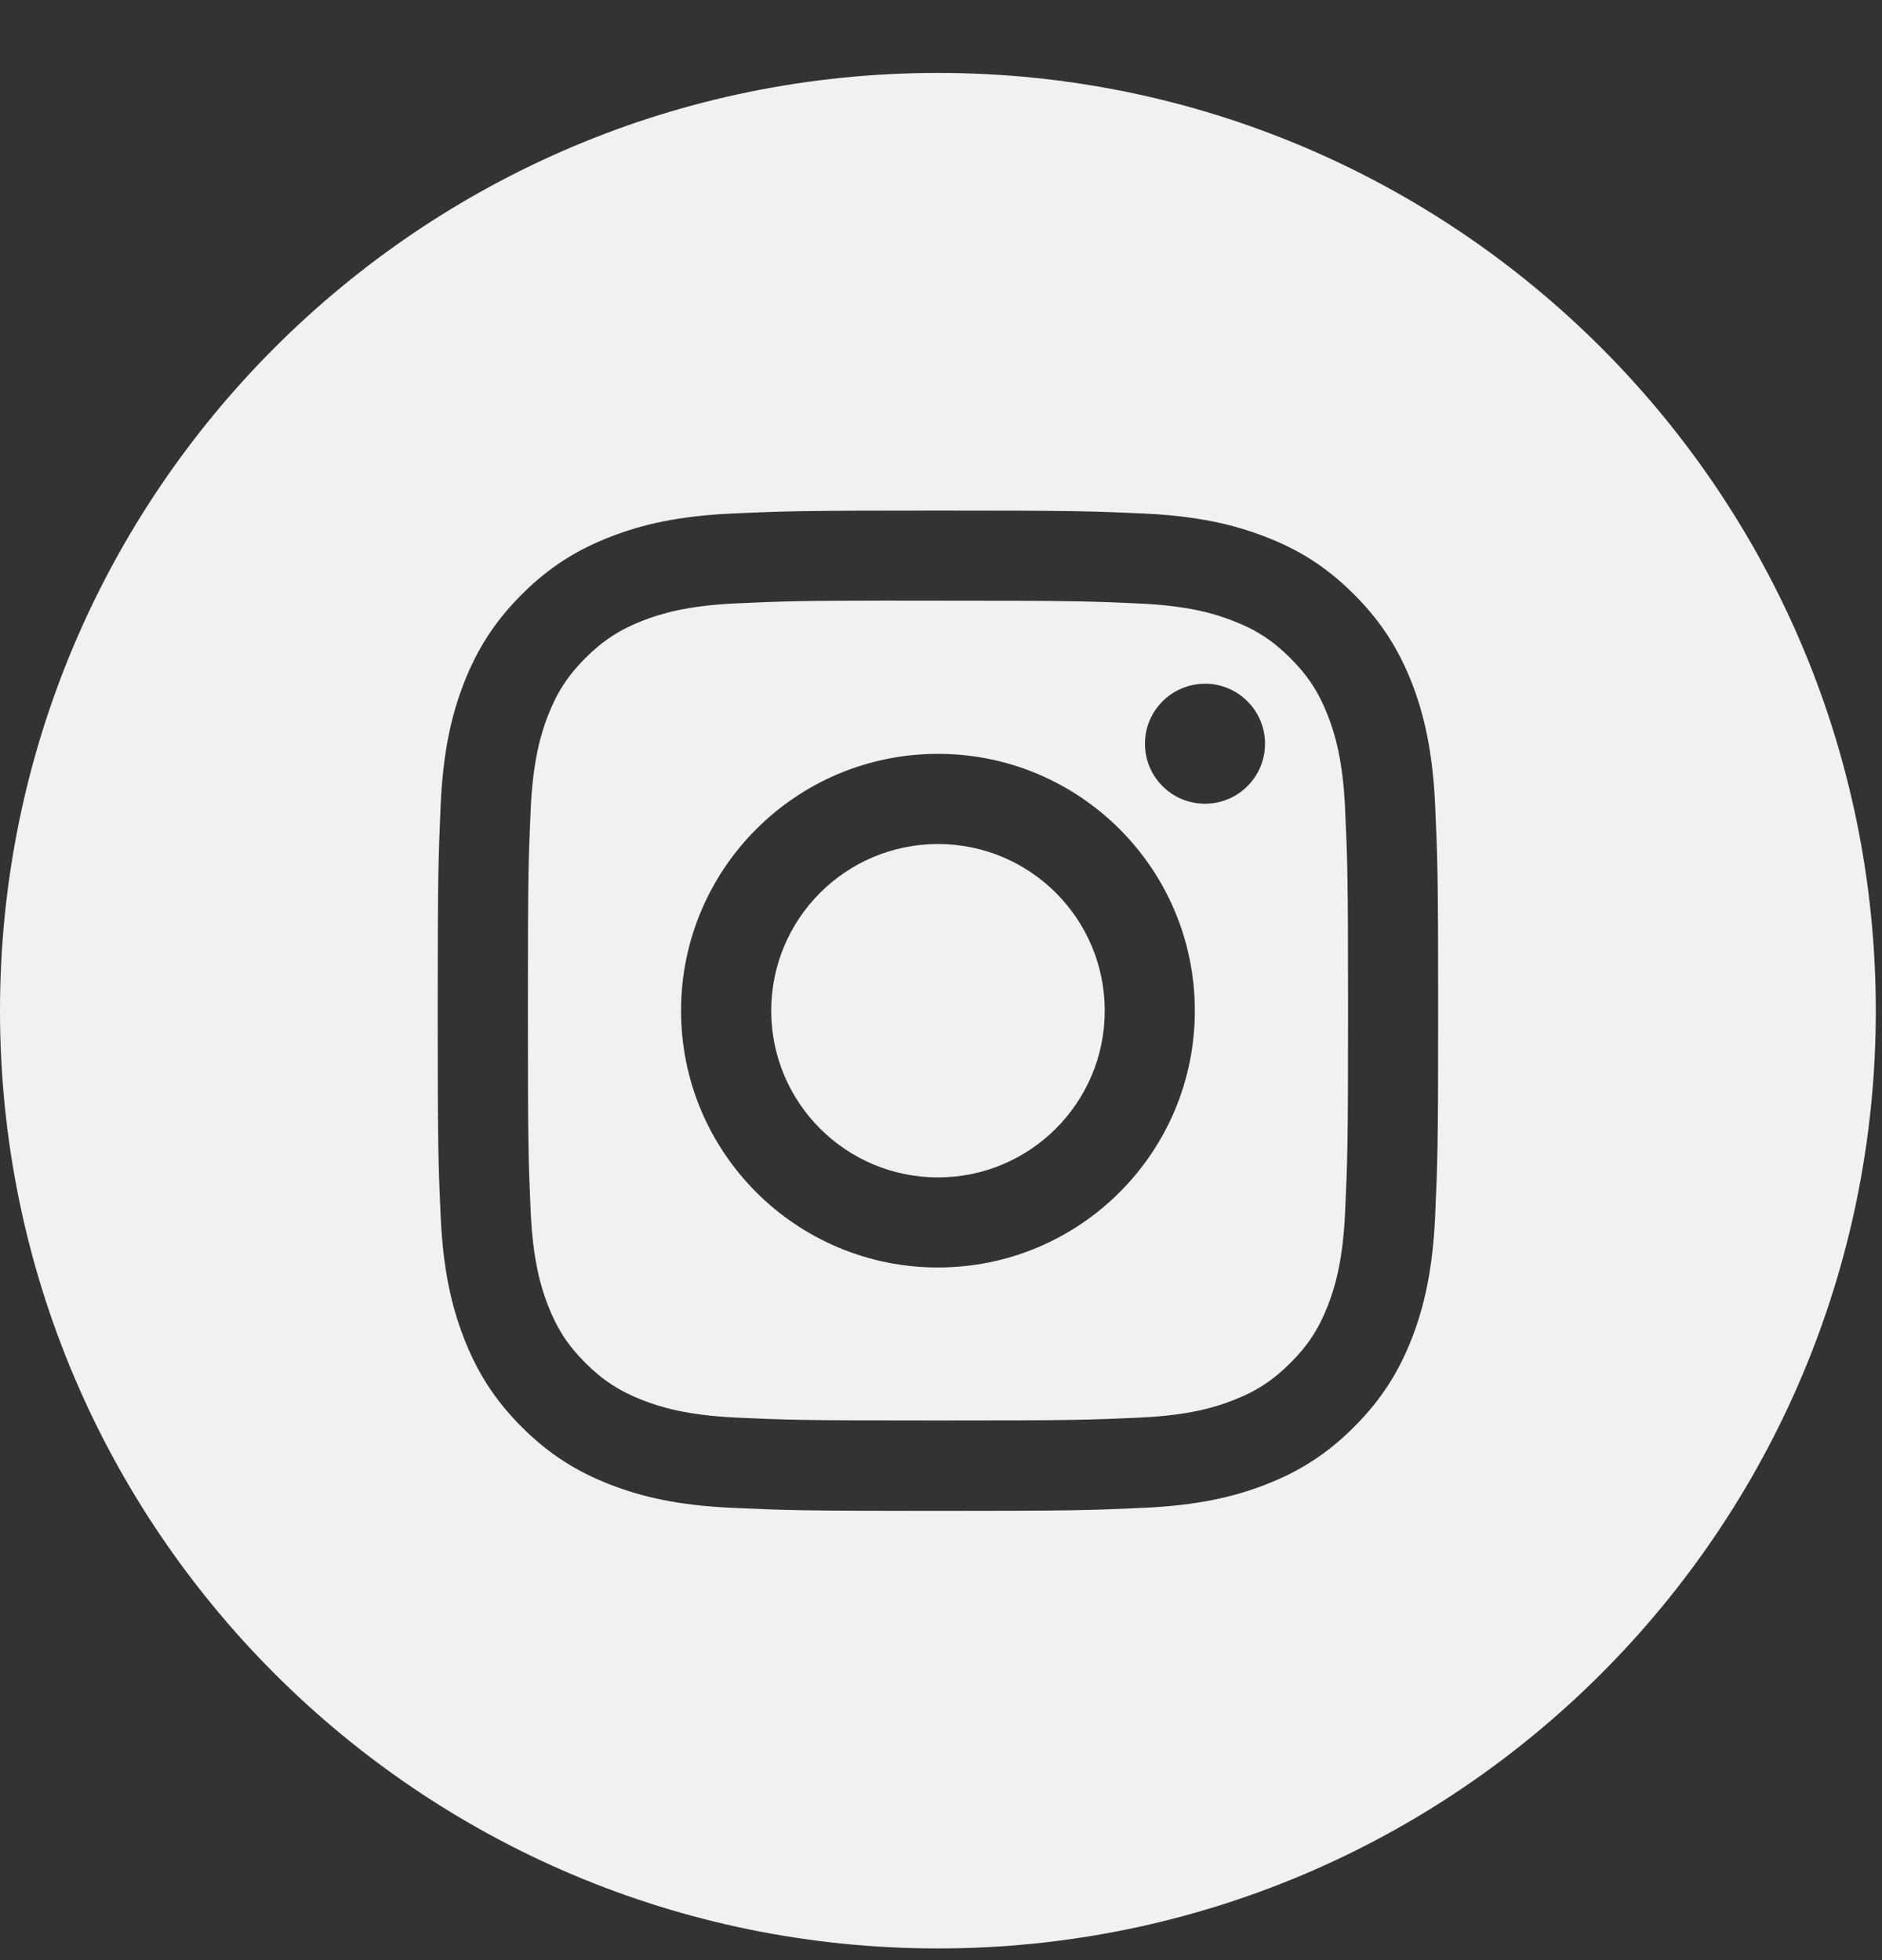 <svg width="24" height="25" viewBox="0 0 24 25" fill="none" xmlns="http://www.w3.org/2000/svg">
<rect x="0" y="0" width="24" height="25" fill="#333333" stroke="none"/>
<path fill-rule="evenodd" clip-rule="evenodd" d="M11.961 0.93C5.355 0.93 0 6.285 0 12.891C0 19.497 5.355 24.851 11.961 24.851C18.566 24.851 23.921 19.497 23.921 12.891C23.921 6.285 18.566 0.93 11.961 0.93ZM9.331 6.55C10.011 6.519 10.229 6.512 11.961 6.512H11.959C13.692 6.512 13.909 6.519 14.589 6.55C15.268 6.581 15.732 6.689 16.139 6.847C16.559 7.009 16.914 7.227 17.268 7.582C17.623 7.937 17.841 8.293 18.005 8.712C18.162 9.118 18.269 9.581 18.301 10.261C18.332 10.941 18.34 11.158 18.34 12.891C18.34 14.623 18.332 14.84 18.301 15.521C18.269 16.199 18.162 16.663 18.005 17.069C17.841 17.488 17.623 17.844 17.268 18.199C16.914 18.554 16.559 18.772 16.139 18.935C15.733 19.093 15.269 19.2 14.59 19.231C13.91 19.262 13.693 19.27 11.96 19.27C10.228 19.27 10.011 19.262 9.33 19.231C8.651 19.2 8.188 19.093 7.782 18.935C7.363 18.772 7.007 18.554 6.652 18.199C6.298 17.844 6.08 17.488 5.917 17.069C5.759 16.663 5.651 16.2 5.62 15.521C5.589 14.84 5.582 14.623 5.582 12.891C5.582 11.158 5.59 10.941 5.62 10.26C5.651 9.582 5.758 9.118 5.916 8.712C6.08 8.293 6.298 7.937 6.653 7.582C7.007 7.228 7.363 7.01 7.783 6.847C8.188 6.689 8.652 6.581 9.331 6.55Z" fill="#F1F1F0"/>
<path fill-rule="evenodd" clip-rule="evenodd" d="M11.389 7.661C11.5 7.661 11.62 7.661 11.749 7.661L11.961 7.661C13.664 7.661 13.866 7.667 14.539 7.698C15.161 7.726 15.498 7.83 15.723 7.918C16.021 8.033 16.233 8.171 16.456 8.395C16.68 8.618 16.818 8.831 16.934 9.128C17.021 9.353 17.125 9.69 17.153 10.312C17.184 10.985 17.191 11.187 17.191 12.889C17.191 14.592 17.184 14.794 17.153 15.466C17.125 16.088 17.021 16.426 16.934 16.65C16.818 16.948 16.68 17.16 16.456 17.383C16.233 17.606 16.021 17.745 15.723 17.86C15.499 17.948 15.161 18.052 14.539 18.08C13.866 18.111 13.664 18.117 11.961 18.117C10.258 18.117 10.056 18.111 9.384 18.08C8.762 18.051 8.424 17.947 8.199 17.86C7.901 17.744 7.689 17.606 7.465 17.383C7.242 17.16 7.104 16.948 6.988 16.65C6.901 16.425 6.797 16.088 6.768 15.466C6.738 14.793 6.732 14.591 6.732 12.888C6.732 11.184 6.738 10.983 6.768 10.311C6.797 9.689 6.901 9.351 6.988 9.126C7.104 8.829 7.242 8.616 7.465 8.393C7.689 8.17 7.901 8.031 8.199 7.915C8.424 7.828 8.762 7.724 9.384 7.696C9.972 7.669 10.2 7.661 11.389 7.66V7.661ZM15.366 8.721C14.944 8.721 14.601 9.063 14.601 9.486C14.601 9.909 14.944 10.251 15.366 10.251C15.789 10.251 16.132 9.909 16.132 9.486C16.132 9.063 15.789 8.72 15.366 8.72V8.721ZM8.685 12.891C8.685 11.082 10.152 9.615 11.961 9.615C13.77 9.615 15.237 11.082 15.237 12.891C15.237 14.7 13.77 16.166 11.961 16.166C10.152 16.166 8.685 14.7 8.685 12.891Z" fill="#F1F1F0"/>
<path d="M11.961 10.765C13.136 10.765 14.088 11.717 14.088 12.891C14.088 14.065 13.136 15.017 11.961 15.017C10.787 15.017 9.835 14.065 9.835 12.891C9.835 11.717 10.787 10.765 11.961 10.765Z" fill="#F1F1F0"/>
</svg>
